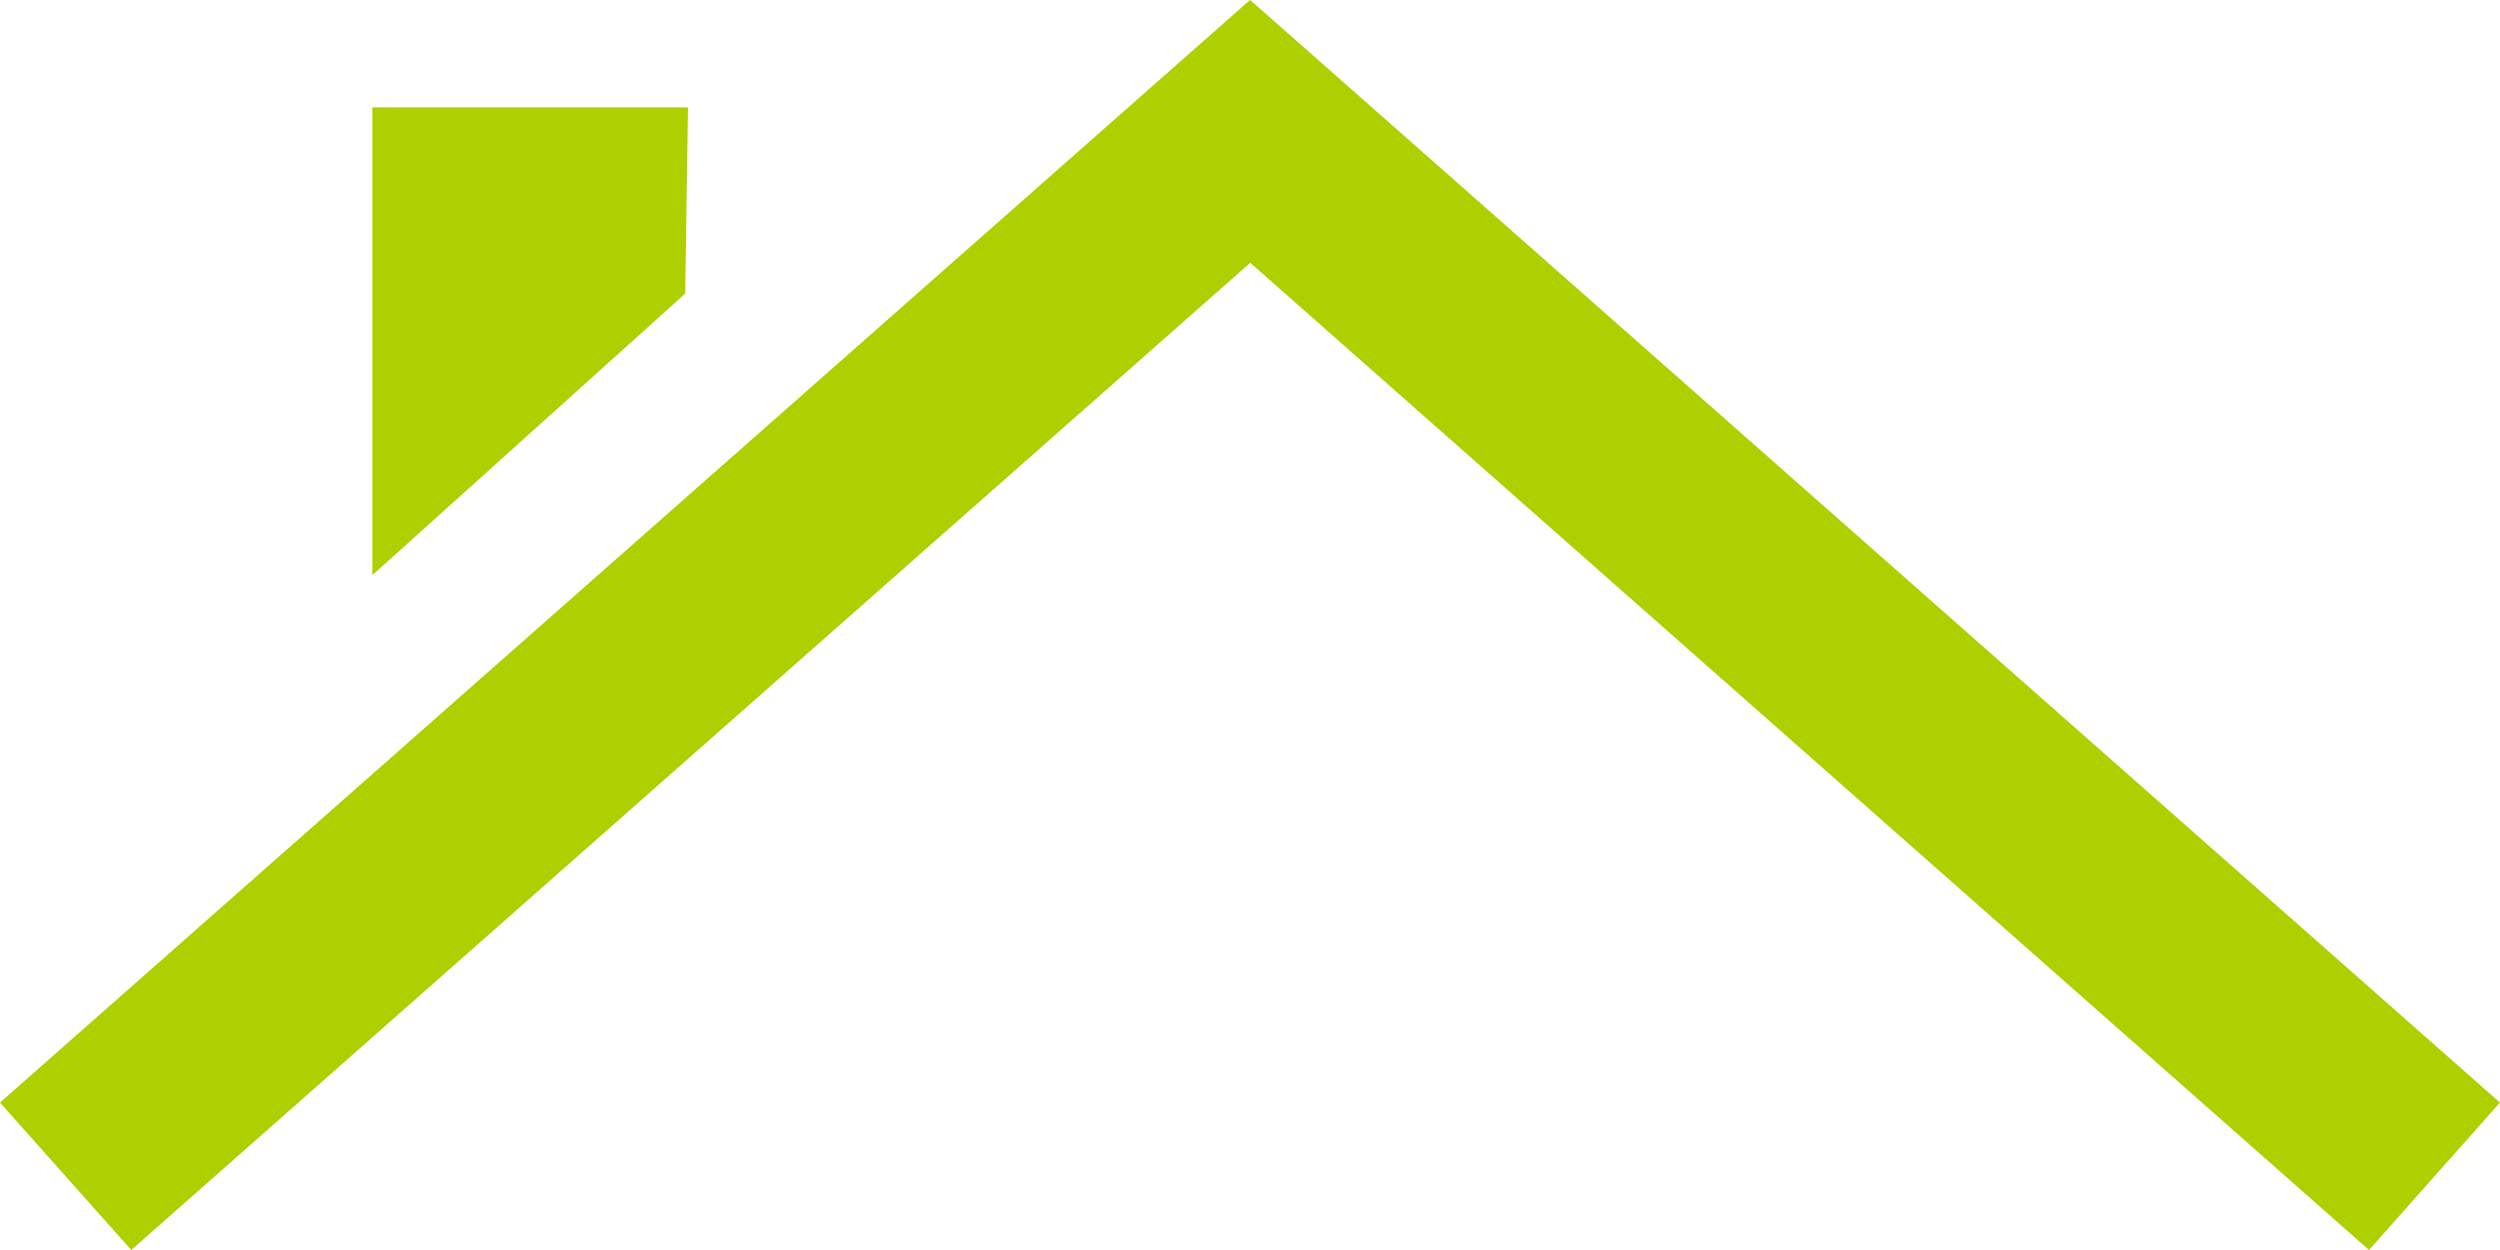 <svg xmlns="http://www.w3.org/2000/svg" width="80" height="40"><path d="M11.915 3.437h10.1l-.088 5.958-10.012 9.01zm27.93-3.3L0 35.282 4.2 40 40.008 8.41 75.808 40l4.19-4.718L40.162.138 40 0z" fill="#aed000"/></svg>